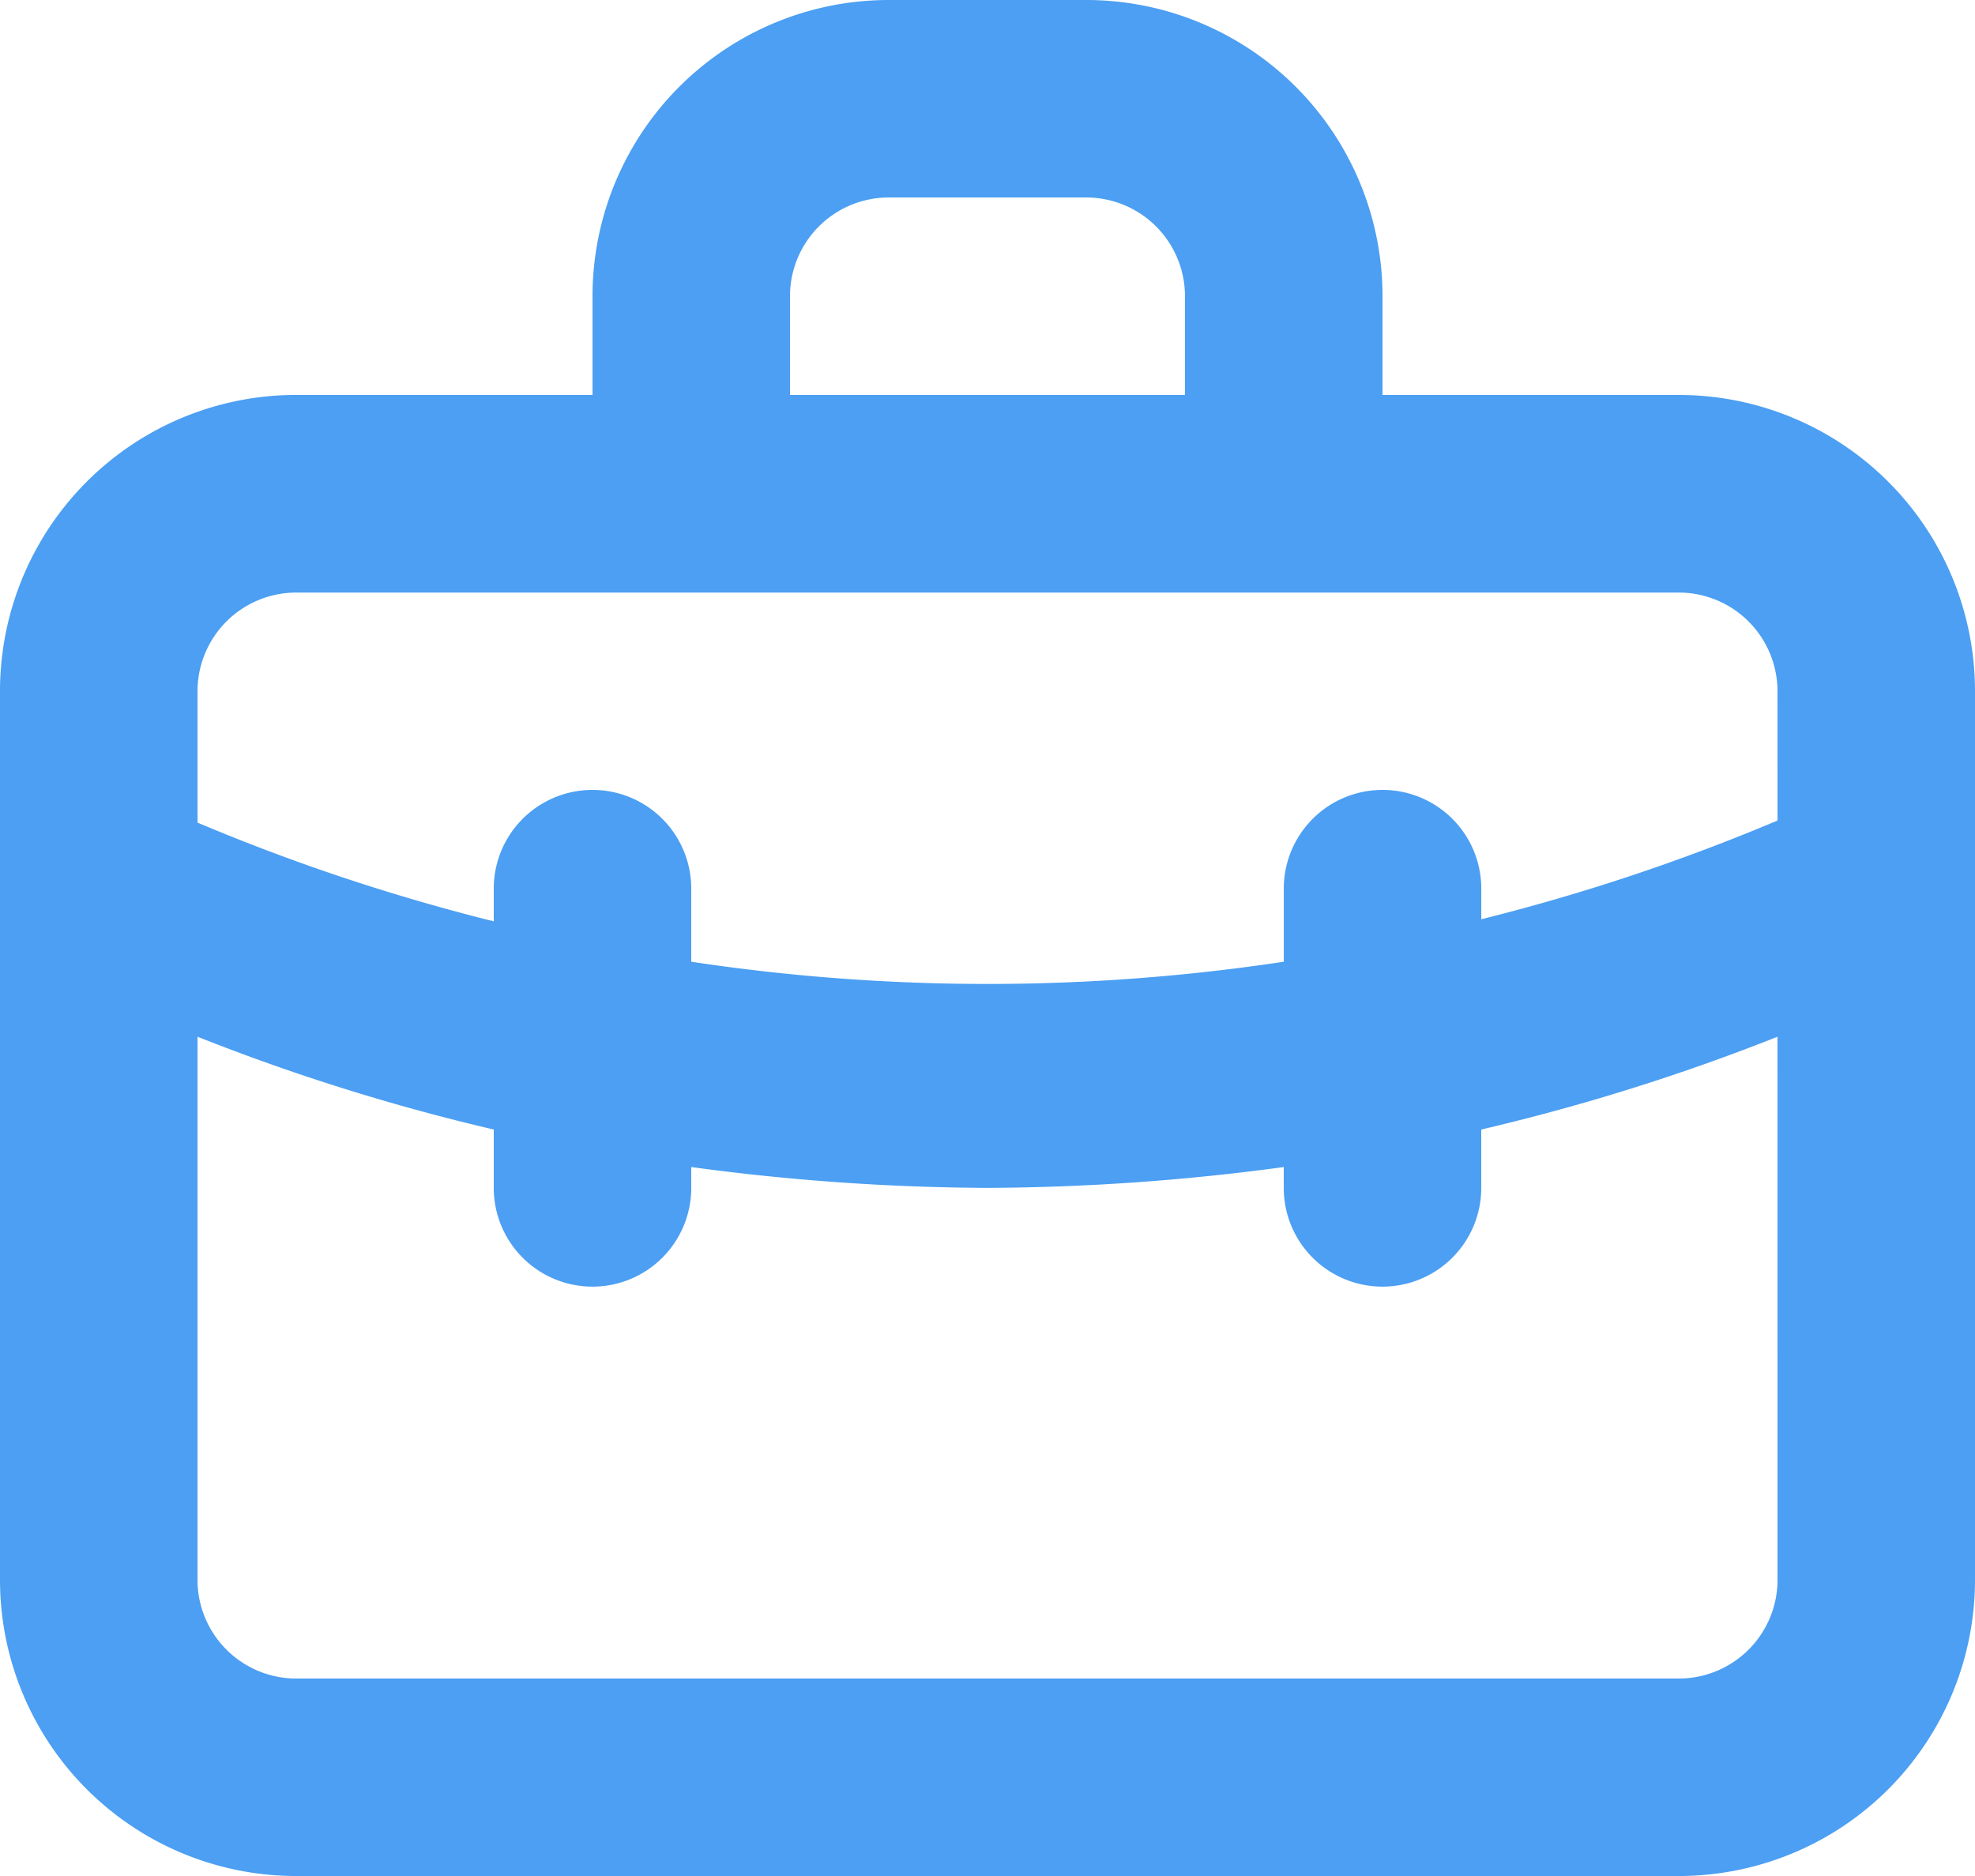 <svg xmlns="http://www.w3.org/2000/svg" width="47.368" height="45" viewBox="0 0 47.368 45">
  <path id="briefcase-alt" d="M42.263,11.974H35.158V9.605A7.105,7.105,0,0,0,28.053,2.5H23.316a7.105,7.105,0,0,0-7.105,7.105v2.368H9.105A7.105,7.105,0,0,0,2,19.079V40.395A7.105,7.105,0,0,0,9.105,47.5H42.263a7.105,7.105,0,0,0,7.105-7.105V19.079A7.105,7.105,0,0,0,42.263,11.974ZM20.947,9.605a2.368,2.368,0,0,1,2.368-2.368h4.737a2.368,2.368,0,0,1,2.368,2.368v2.368H20.947ZM44.632,40.395a2.368,2.368,0,0,1-2.368,2.368H9.105a2.368,2.368,0,0,1-2.368-2.368V27.368a50.376,50.376,0,0,0,7.105,2.226v1.4a2.368,2.368,0,0,0,4.737,0v-.5a54.474,54.474,0,0,0,7.105.5,54.472,54.472,0,0,0,7.105-.5v.5a2.368,2.368,0,1,0,4.737,0v-1.4a50.376,50.376,0,0,0,7.105-2.226Zm0-18.213a48.292,48.292,0,0,1-7.105,2.368v-.734a2.368,2.368,0,1,0-4.737,0v1.753a47.629,47.629,0,0,1-14.211,0V23.816a2.368,2.368,0,0,0-4.737,0V24.6a48.292,48.292,0,0,1-7.105-2.368v-3.15a2.368,2.368,0,0,1,2.368-2.368H42.263a2.368,2.368,0,0,1,2.368,2.368Z" transform="translate(-2 -2.5)" fill="#4c9ff2"/>
</svg>
